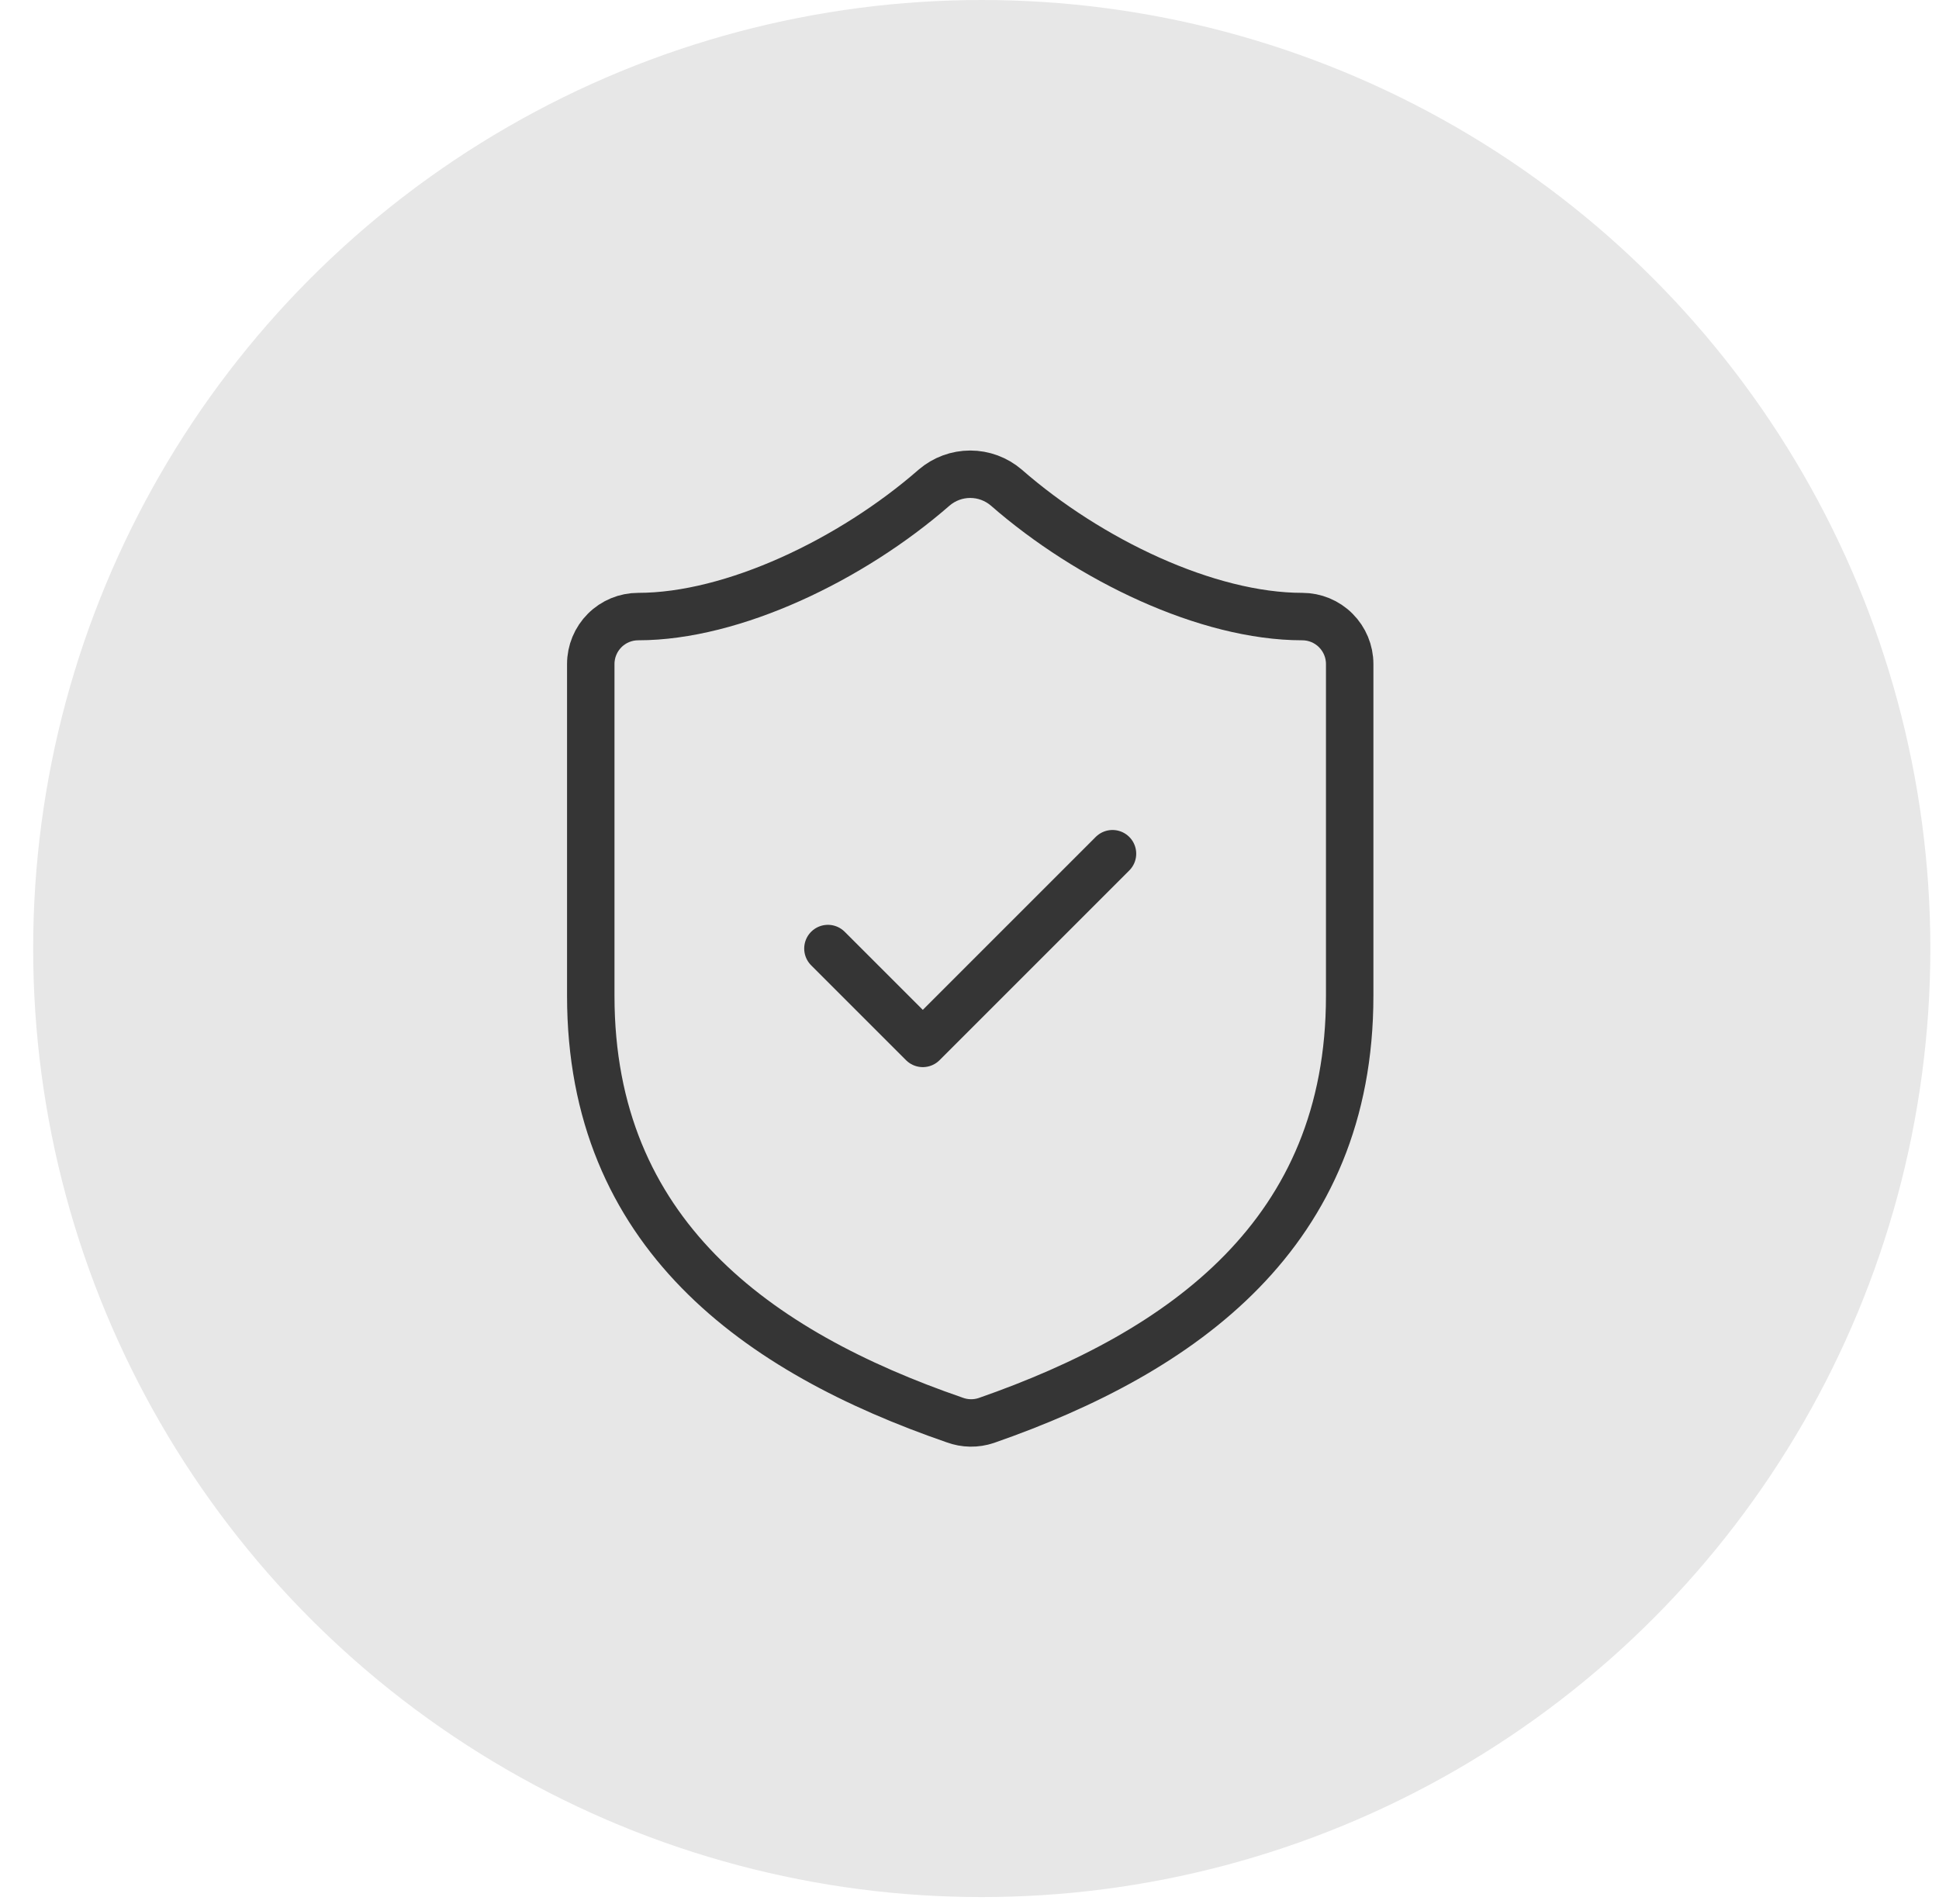 <svg width="56" height="55" viewBox="0 0 56 55" fill="none" xmlns="http://www.w3.org/2000/svg">
<circle cx="28.354" cy="27.396" r="27.396" fill="#E7E7E7"/>
<path d="M38.98 28.766C38.98 35.615 34.185 39.04 28.487 41.026C28.188 41.127 27.864 41.122 27.569 41.012C21.857 39.04 17.062 35.615 17.062 28.766V19.177C17.062 18.814 17.207 18.466 17.464 18.209C17.721 17.952 18.069 17.808 18.432 17.808C21.172 17.808 24.596 16.164 26.98 14.082C27.27 13.834 27.639 13.697 28.021 13.697C28.403 13.697 28.772 13.834 29.062 14.082C31.459 16.177 34.87 17.808 37.61 17.808C37.973 17.808 38.322 17.952 38.578 18.209C38.835 18.466 38.98 18.814 38.98 19.177V28.766Z" stroke="#353535" stroke-width="1.37" stroke-linecap="round" stroke-linejoin="round"/>
<path d="M23.911 27.396L26.651 30.136L32.13 24.657" stroke="#353535" stroke-width="1.37" stroke-linecap="round" stroke-linejoin="round"/>
</svg>
